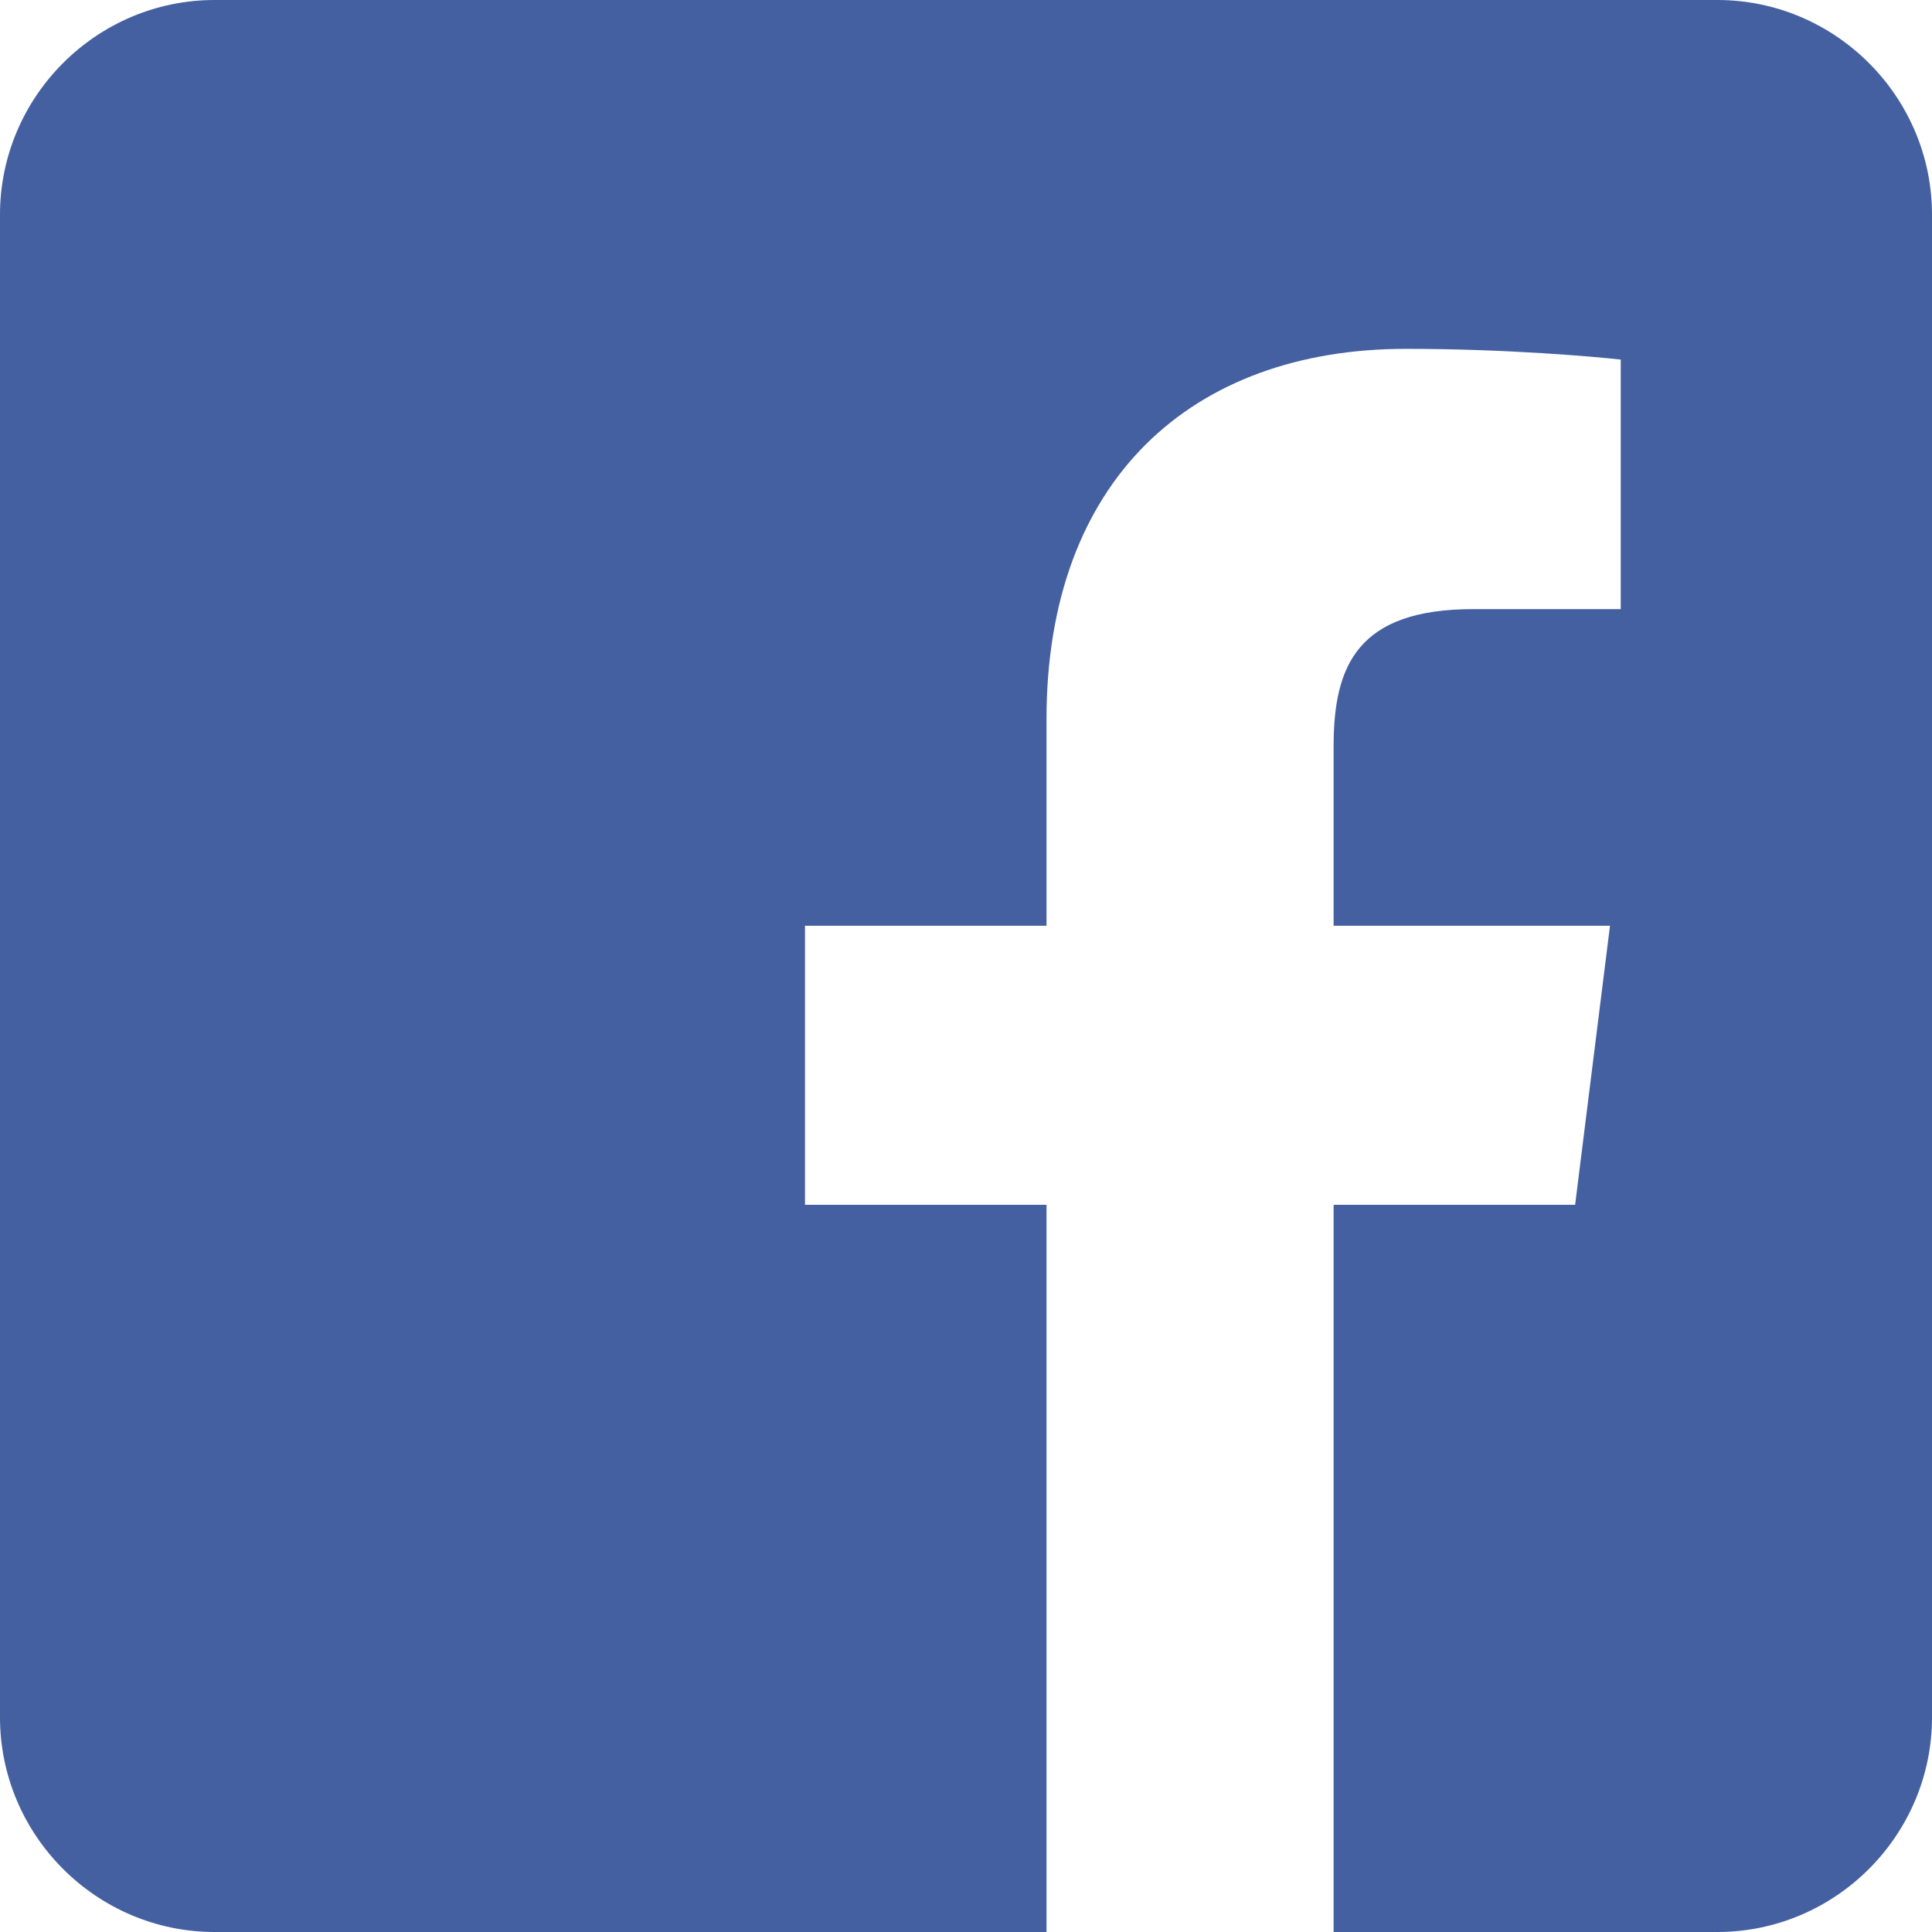 <?xml version="1.0" encoding="utf-8"?>
<!-- Generator: Adobe Illustrator 25.0.0, SVG Export Plug-In . SVG Version: 6.00 Build 0)  -->
<svg version="1.1" id="Layer_1" xmlns="http://www.w3.org/2000/svg" xmlns:xlink="http://www.w3.org/1999/xlink" x="0px" y="0px"
	 viewBox="0 0 72 72" style="enable-background:new 0 0 72 72;" xml:space="preserve">
<style type="text/css">
	.st0{fill-rule:evenodd;clip-rule:evenodd;fill:#4460A0;}
</style>
<path class="st0" d="M64,0H8C3.6,0,0,3.6,0,8v56c0,4.4,3.6,8,8,8h31V44.9h-9V34.5h9v-7.7C39,17.9,44.4,13,52.4,13
	c3.8,0,7.1,0.3,8,0.4v9.3l-5.5,0c-4.3,0-5.2,2.1-5.2,5.1v6.7h10.3l-1.3,10.4h-9V72H64c4.4,0,8-3.6,8-8V8C72,3.6,68.4,0,64,0z"/>
</svg>
